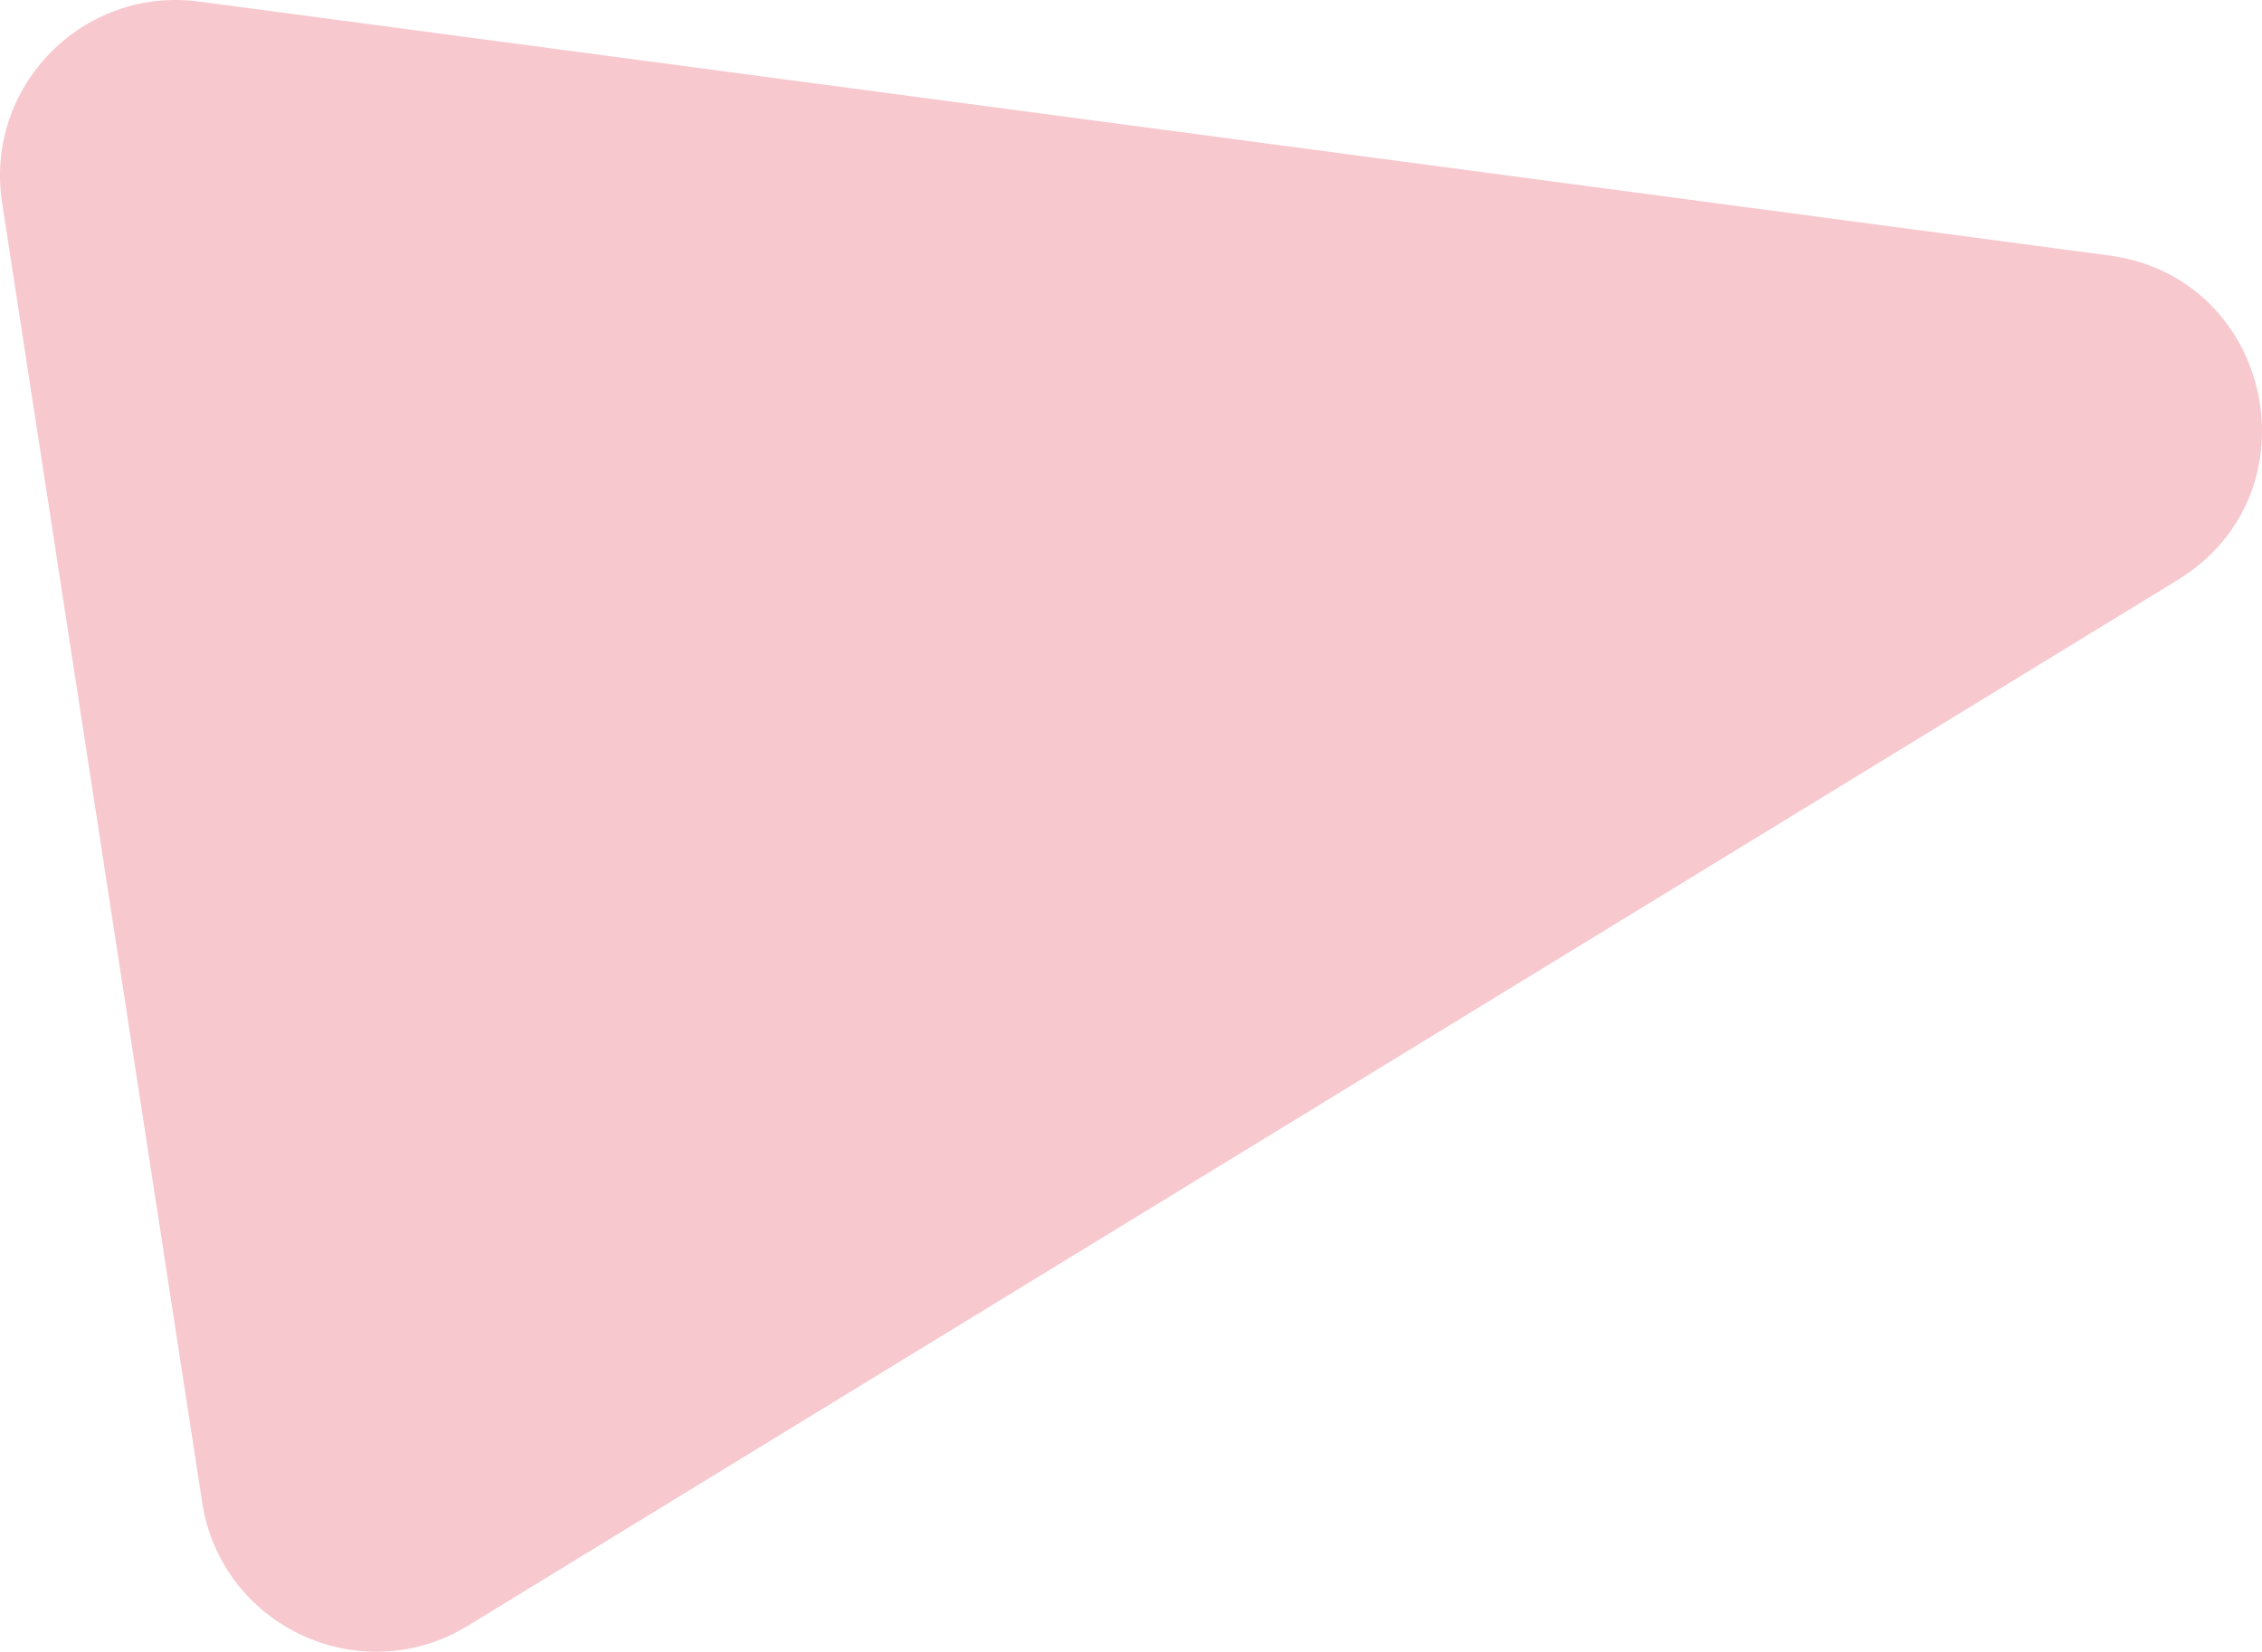 <svg id="_レイヤー_2" xmlns="http://www.w3.org/2000/svg" width="675.279" height="493.147" viewBox="0 0 675.279 493.147"><path d="M60.361 448.569L.627 60.522C-4.704 25.892 24.725-4.147 59.457.471l570.181 75.806c49.045 6.521 62.69 71.044 20.484 96.862L139.674 485.381c-31.998 19.573-73.607.261-79.314-36.812z" fill="#f7c8ce" stroke-width="0" id="home"/></svg>